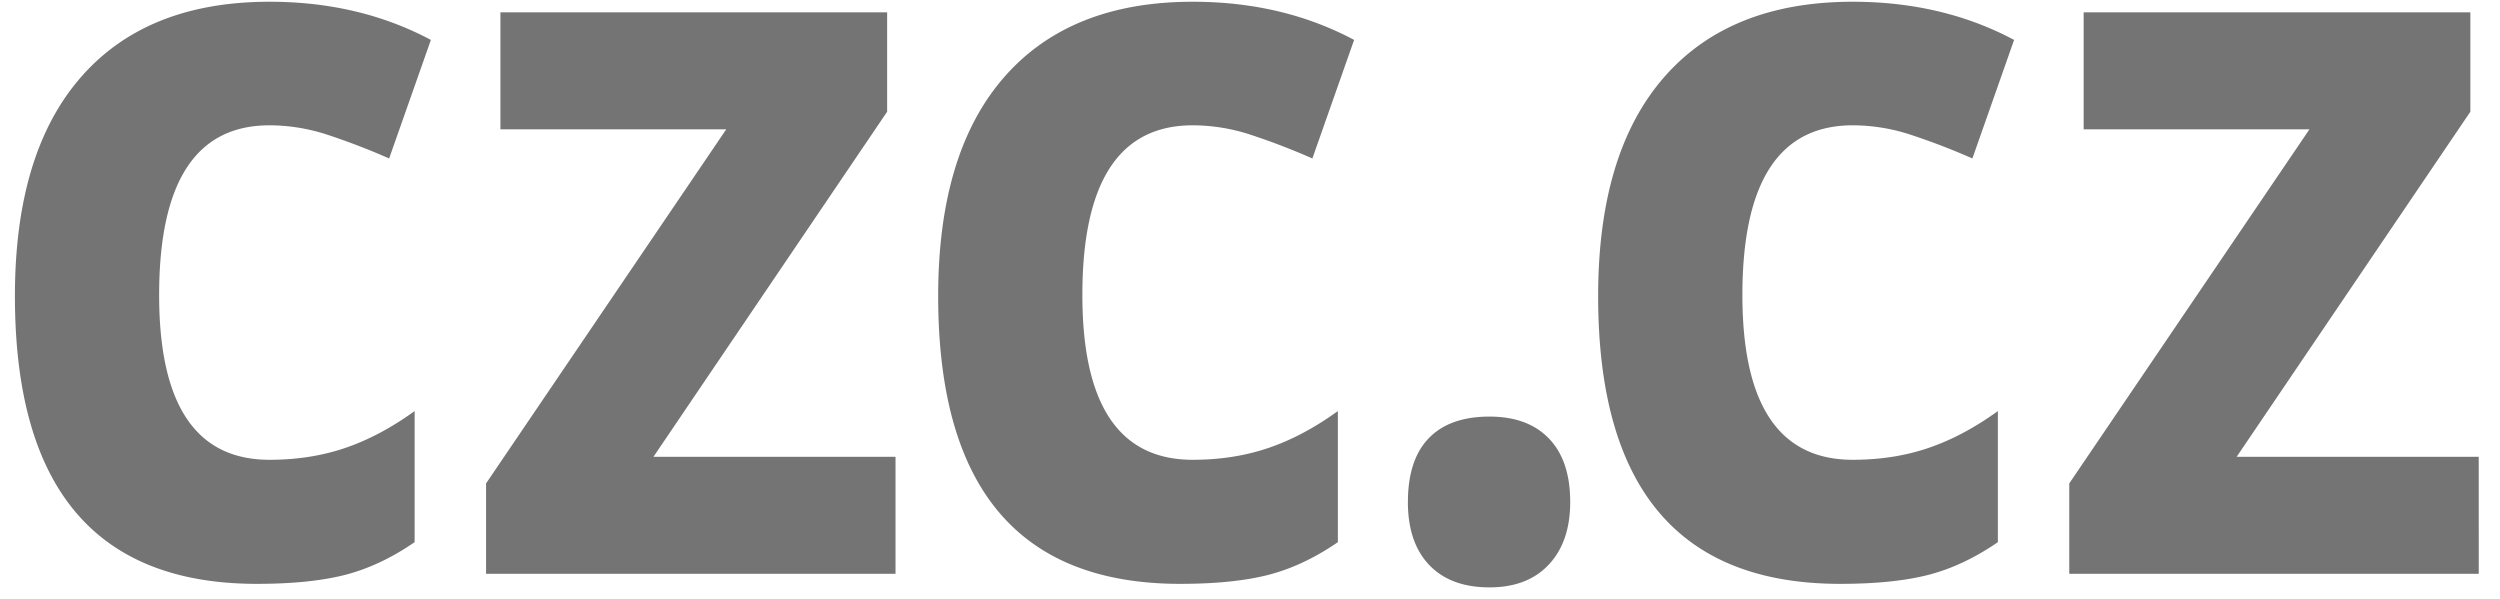 <?xml version="1.0" encoding="UTF-8" ?>
<svg width="96" height="23" xmlns="http://www.w3.org/2000/svg">
  <g fill="#747474" fill-rule="evenodd">
    <path d="M9.868 22.42c-6.197 0-9.295-3.684-9.295-11.05 0-3.665.843-6.465 2.529-8.4C4.787 1.035 7.203.067 10.349.067c2.303 0 4.368.49 6.197 1.466l-1.603 4.552a26.147 26.147 0 0 0-2.386-.916 7.148 7.148 0 0 0-2.208-.357c-2.825 0-4.238 2.173-4.238 6.518 0 4.218 1.413 6.326 4.238 6.326 1.045 0 2.012-.15 2.902-.453.89-.302 1.78-.774 2.671-1.418v5.034c-.878.604-1.766 1.022-2.661 1.254-.897.231-2.028.347-3.393.347zM34.388 22.034H18.665v-3.471l9.223-13.597h-8.672V.473h14.85V4.29l-8.973 13.25h9.295zM45.32 22.42c-6.196 0-9.294-3.684-9.294-11.05 0-3.665.842-6.465 2.528-8.4C40.24 1.035 42.656.067 45.801.067c2.303 0 4.369.49 6.197 1.466l-1.603 4.552a26.147 26.147 0 0 0-2.386-.916 7.148 7.148 0 0 0-2.208-.357c-2.825 0-4.238 2.173-4.238 6.518 0 4.218 1.413 6.326 4.238 6.326 1.045 0 2.012-.15 2.903-.453.89-.302 1.78-.774 2.67-1.418v5.034c-.878.604-1.765 1.022-2.661 1.254-.897.231-2.028.347-3.392.347M54.064 19.276c0-1.08.267-1.896.801-2.449.534-.553 1.312-.83 2.333-.83.985 0 1.747.284 2.288.849.54.566.81 1.376.81 2.43 0 1.016-.273 1.816-.82 2.401-.545.585-1.305.878-2.278.878-.997 0-1.77-.287-2.315-.859-.546-.571-.82-1.378-.82-2.42M70.664 22.42c-6.197 0-9.295-3.684-9.295-11.05 0-3.665.842-6.465 2.528-8.4C65.583 1.035 68 .067 71.145.067c2.302 0 4.368.49 6.196 1.466L75.74 6.085a26.147 26.147 0 0 0-2.386-.916 7.148 7.148 0 0 0-2.208-.357c-2.826 0-4.238 2.173-4.238 6.518 0 4.218 1.412 6.326 4.238 6.326 1.044 0 2.012-.15 2.902-.453.89-.302 1.78-.774 2.67-1.418v5.034c-.878.604-1.765 1.022-2.66 1.254-.897.231-2.028.347-3.393.347M95.184 22.034H79.46v-3.471l9.223-13.597h-8.671V.473h14.85V4.29l-8.974 13.25h9.295z"/>
  </g>
</svg>
